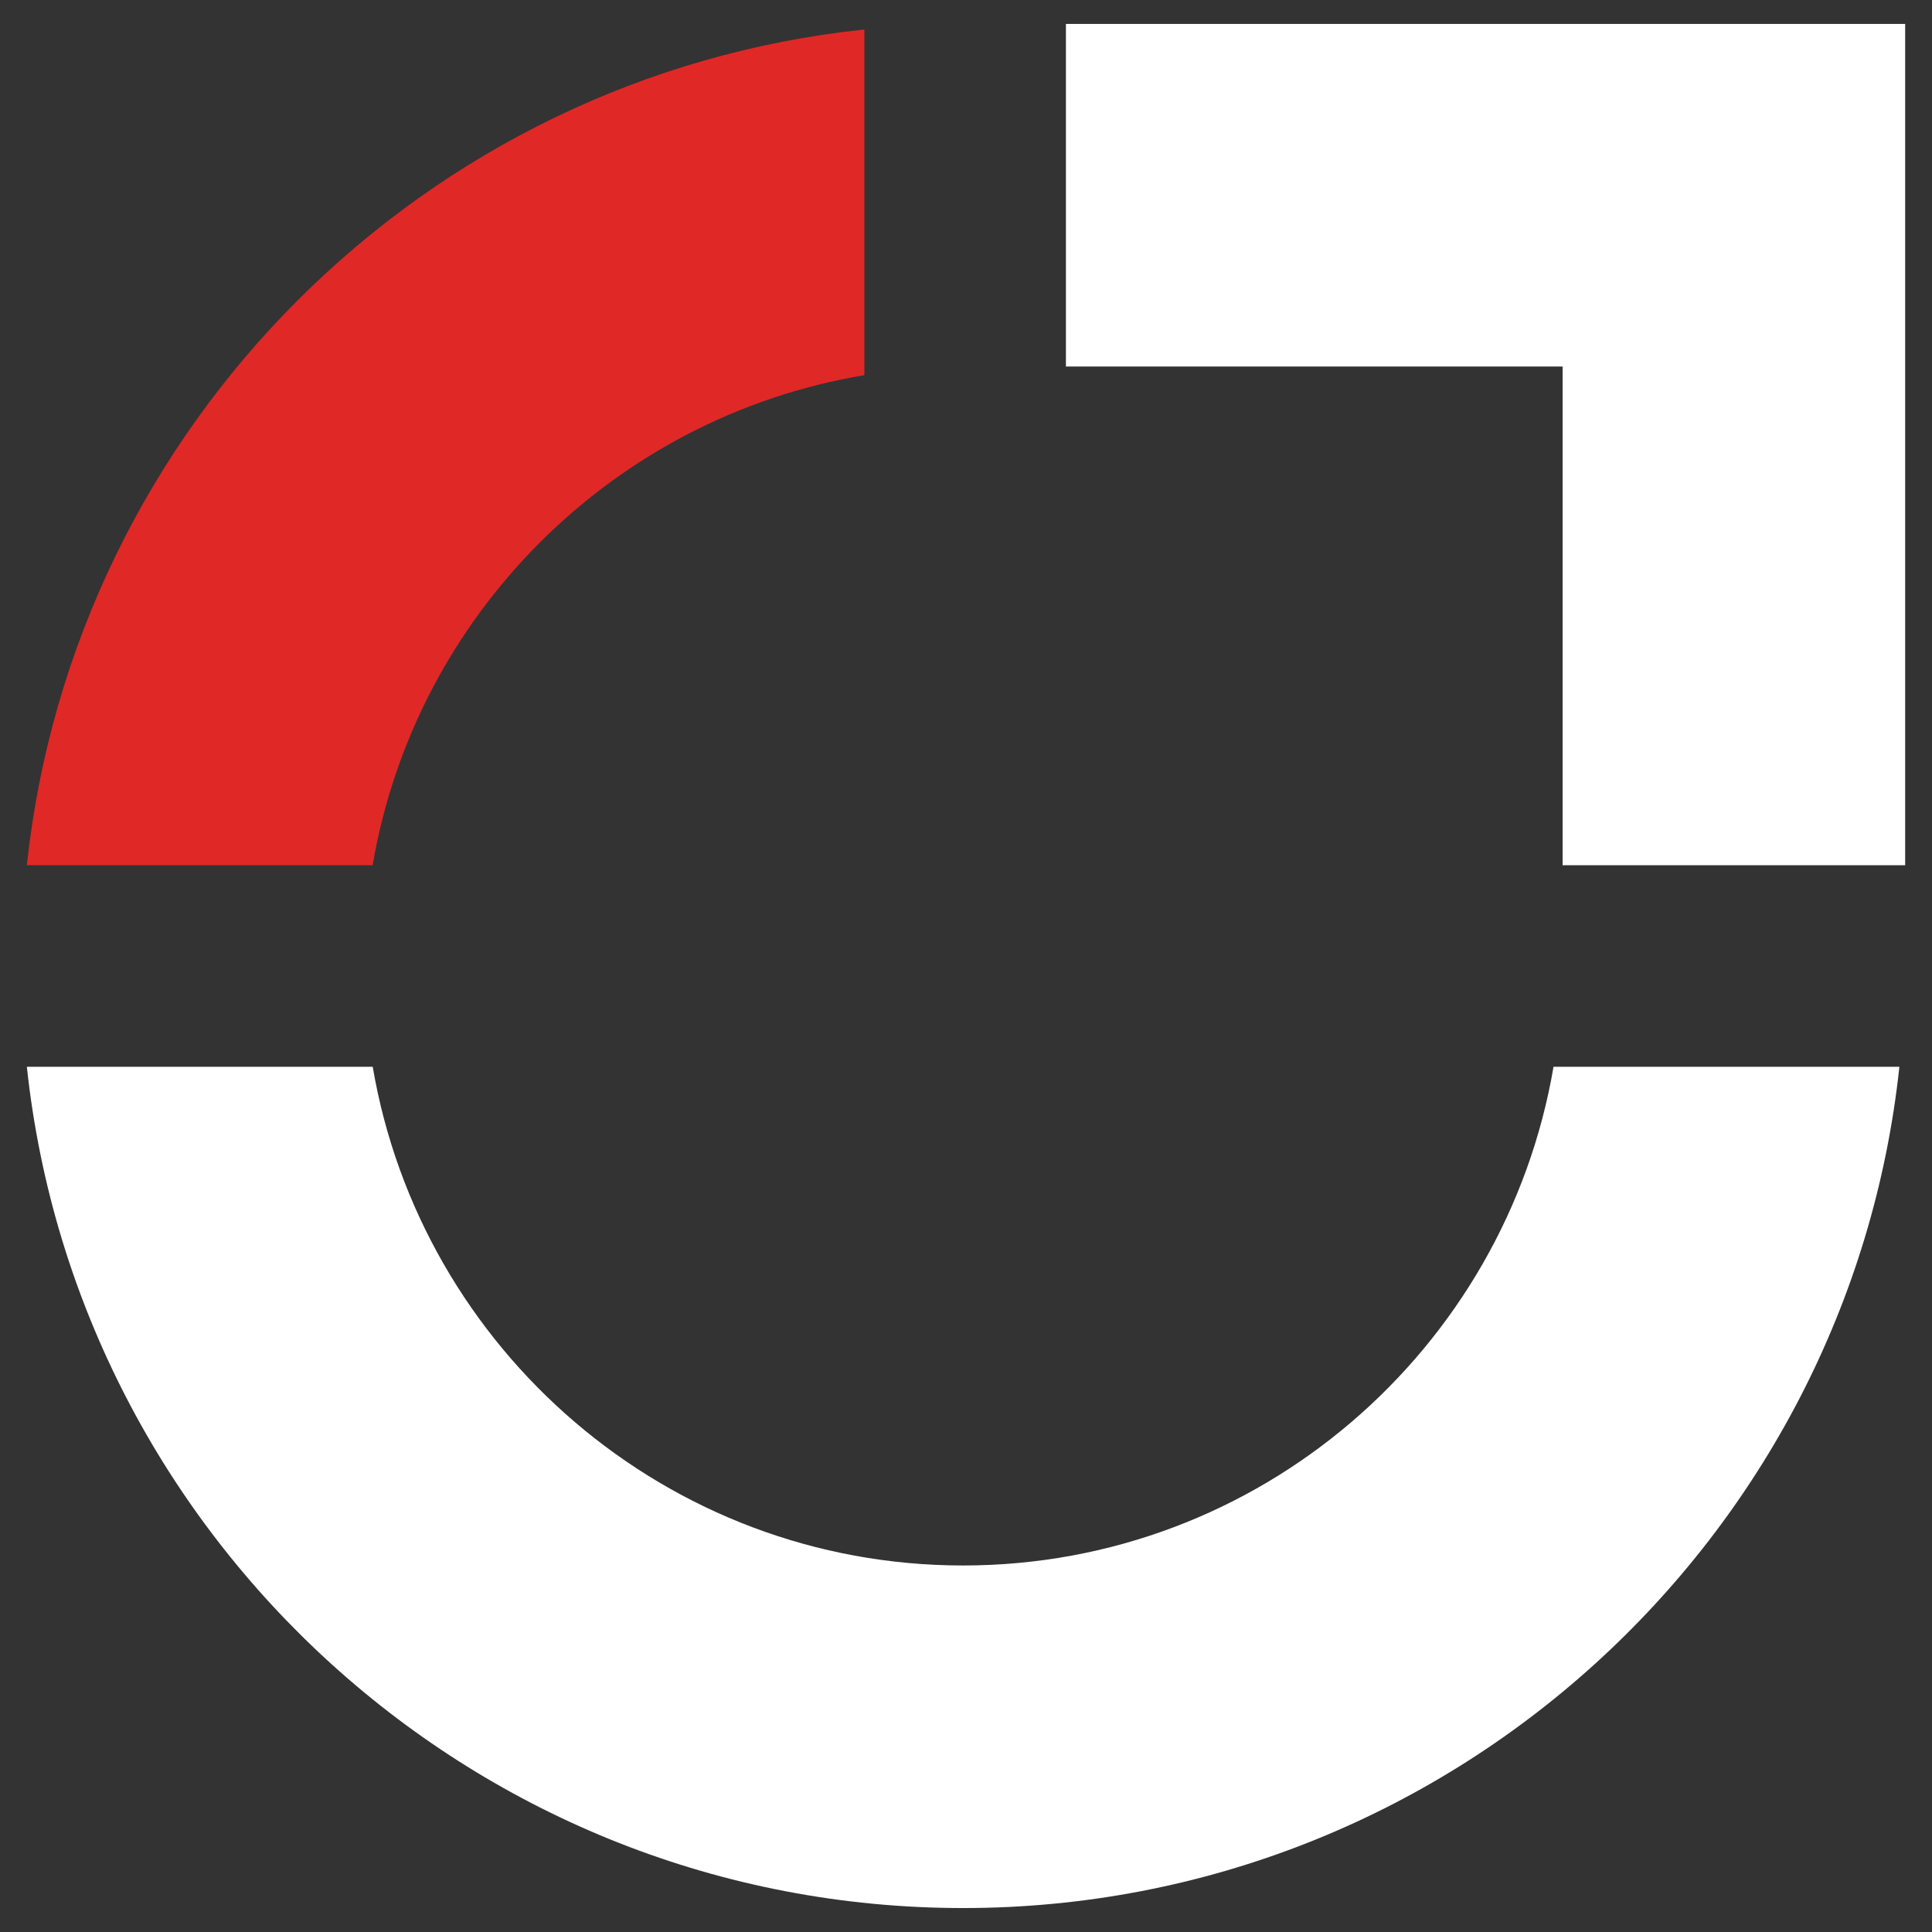 <?xml version="1.0" encoding="UTF-8"?> <svg xmlns="http://www.w3.org/2000/svg" id="Layer_1" data-name="Layer 1" viewBox="0 0 792 792"><rect x="0" y="0" width="792" height="792" fill="#333333" stroke="none"/><defs><style> .cls-1 { fill: #fff; } .cls-1, .cls-2 { stroke-width: 0px; } .cls-2 { fill: #e02827; } </style></defs><path class="cls-2" d="m354.34,153.79V12.09C173.97,30.98,30.28,174.43,11,354.69h141.76c17.49-102.69,98.76-183.76,201.57-200.89Z"></path><polygon class="cls-1" points="640.57 150.25 640.57 354.69 781 354.69 781 9.81 436.96 9.81 436.96 150.25 640.57 150.25"></polygon><path class="cls-1" d="m394.81,641.75c-121.4,0-222.29-88.57-242.02-204.44H11.01c20.7,193.57,184.83,344.87,383.81,344.87s363.1-151.31,383.81-344.87h-141.78c-19.73,115.87-120.62,204.44-242.02,204.44Z"></path></svg> 